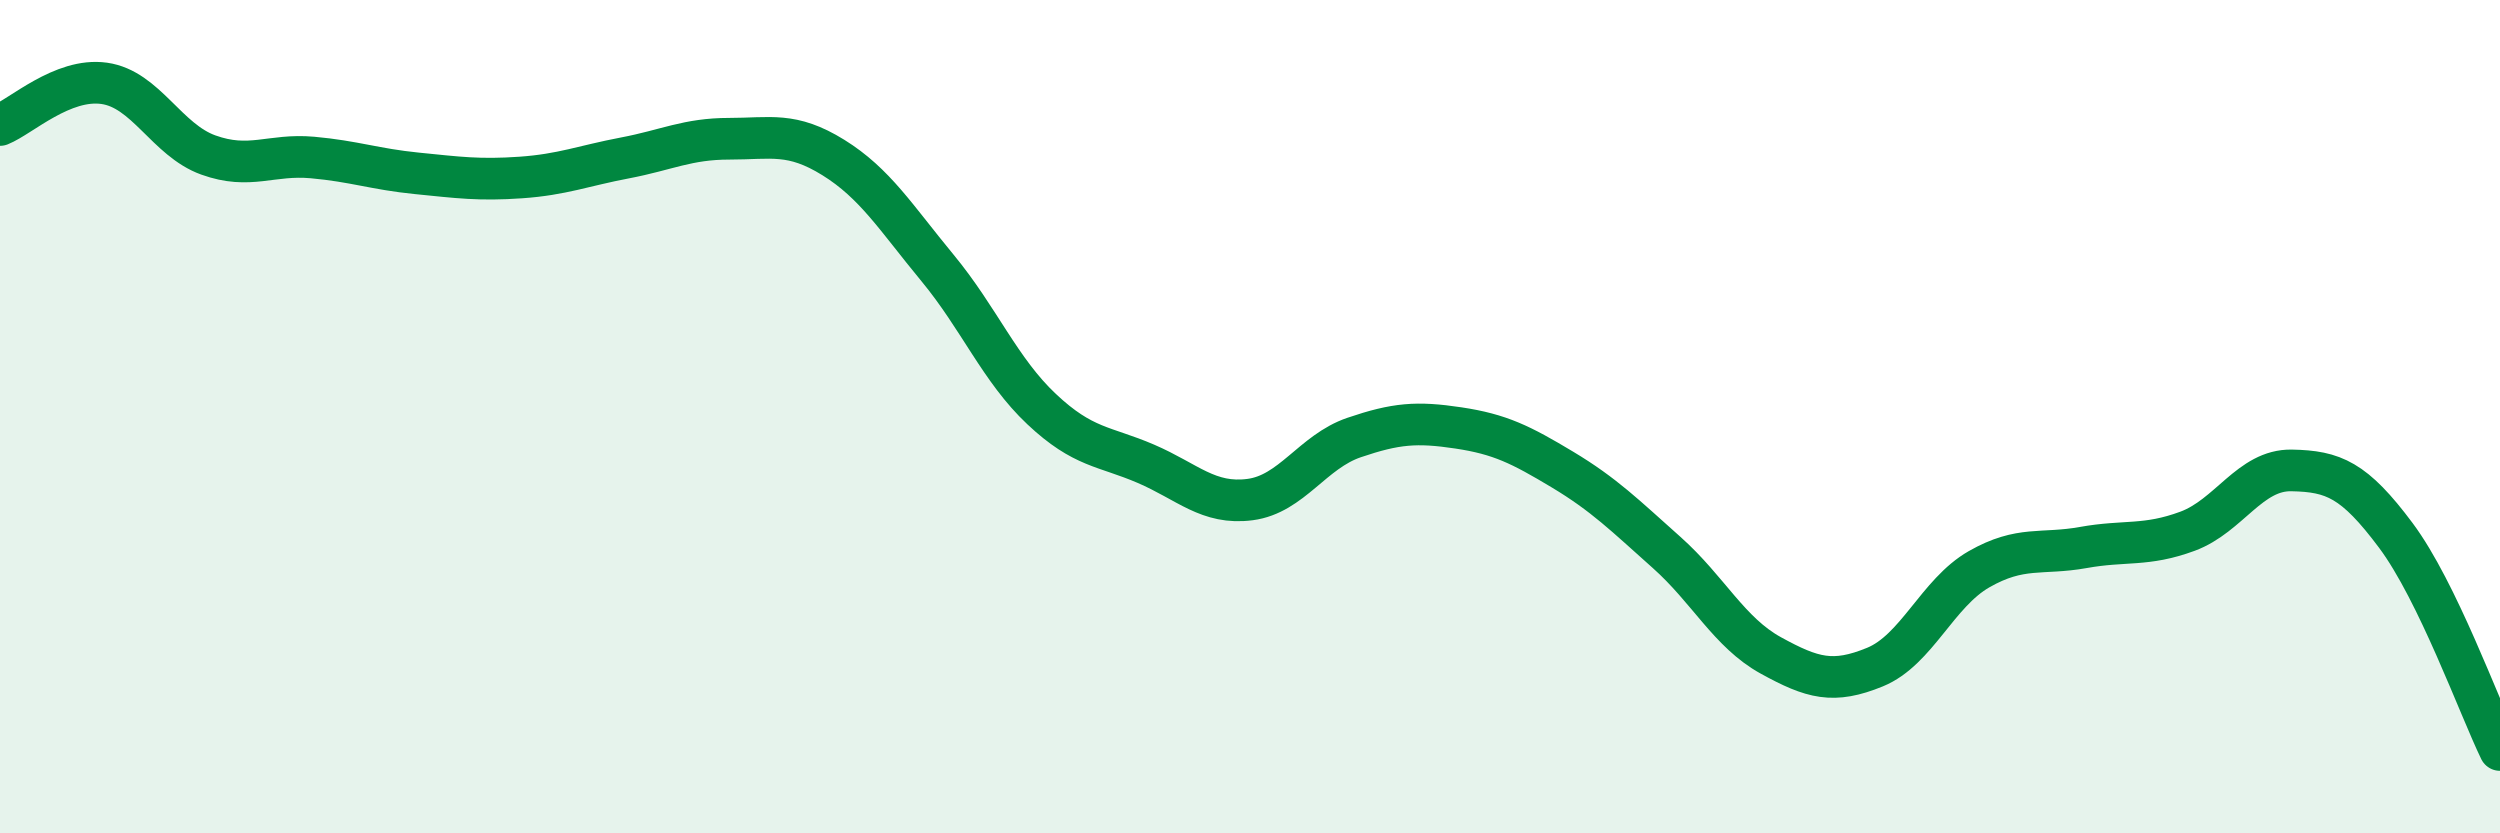 
    <svg width="60" height="20" viewBox="0 0 60 20" xmlns="http://www.w3.org/2000/svg">
      <path
        d="M 0,3 C 0.5,2.8 1.5,1.86 2.5,2 C 3.5,2.14 4,3.36 5,3.72 C 6,4.08 6.5,3.69 7.5,3.78 C 8.5,3.87 9,4.06 10,4.16 C 11,4.26 11.5,4.33 12.5,4.26 C 13.5,4.19 14,3.98 15,3.79 C 16,3.6 16.5,3.33 17.5,3.33 C 18.5,3.33 19,3.16 20,3.78 C 21,4.4 21.5,5.22 22.5,6.43 C 23.5,7.64 24,8.88 25,9.82 C 26,10.76 26.5,10.7 27.5,11.13 C 28.5,11.56 29,12.12 30,11.99 C 31,11.86 31.5,10.84 32.5,10.5 C 33.5,10.16 34,10.12 35,10.27 C 36,10.42 36.5,10.67 37.5,11.27 C 38.5,11.87 39,12.37 40,13.26 C 41,14.15 41.5,15.18 42.5,15.73 C 43.5,16.28 44,16.42 45,16.01 C 46,15.6 46.5,14.23 47.5,13.66 C 48.5,13.09 49,13.32 50,13.14 C 51,12.96 51.5,13.12 52.5,12.75 C 53.5,12.38 54,11.27 55,11.29 C 56,11.31 56.5,11.51 57.5,12.85 C 58.5,14.19 59.5,16.97 60,18L60 20L0 20Z"
        fill="#008740"
        opacity="0.1"
        stroke-linecap="round"
        stroke-linejoin="round"
      />
      <path
        d="M 0,3 C 0.5,2.8 1.5,1.86 2.5,2 C 3.5,2.14 4,3.36 5,3.72 C 6,4.08 6.5,3.69 7.5,3.78 C 8.5,3.87 9,4.06 10,4.16 C 11,4.26 11.5,4.33 12.5,4.26 C 13.5,4.19 14,3.98 15,3.79 C 16,3.6 16.5,3.33 17.5,3.33 C 18.5,3.33 19,3.16 20,3.78 C 21,4.4 21.5,5.22 22.5,6.43 C 23.5,7.64 24,8.88 25,9.82 C 26,10.76 26.5,10.7 27.5,11.13 C 28.5,11.56 29,12.12 30,11.99 C 31,11.86 31.5,10.84 32.5,10.5 C 33.5,10.16 34,10.12 35,10.27 C 36,10.42 36.5,10.67 37.5,11.27 C 38.5,11.87 39,12.37 40,13.26 C 41,14.15 41.5,15.18 42.5,15.73 C 43.5,16.28 44,16.42 45,16.01 C 46,15.6 46.5,14.23 47.5,13.66 C 48.5,13.09 49,13.32 50,13.14 C 51,12.96 51.5,13.12 52.5,12.75 C 53.5,12.38 54,11.27 55,11.29 C 56,11.31 56.5,11.51 57.5,12.85 C 58.5,14.19 59.5,16.97 60,18"
        stroke="#008740"
        stroke-width="1"
        fill="none"
        stroke-linecap="round"
        stroke-linejoin="round"
      />
    </svg>
  
